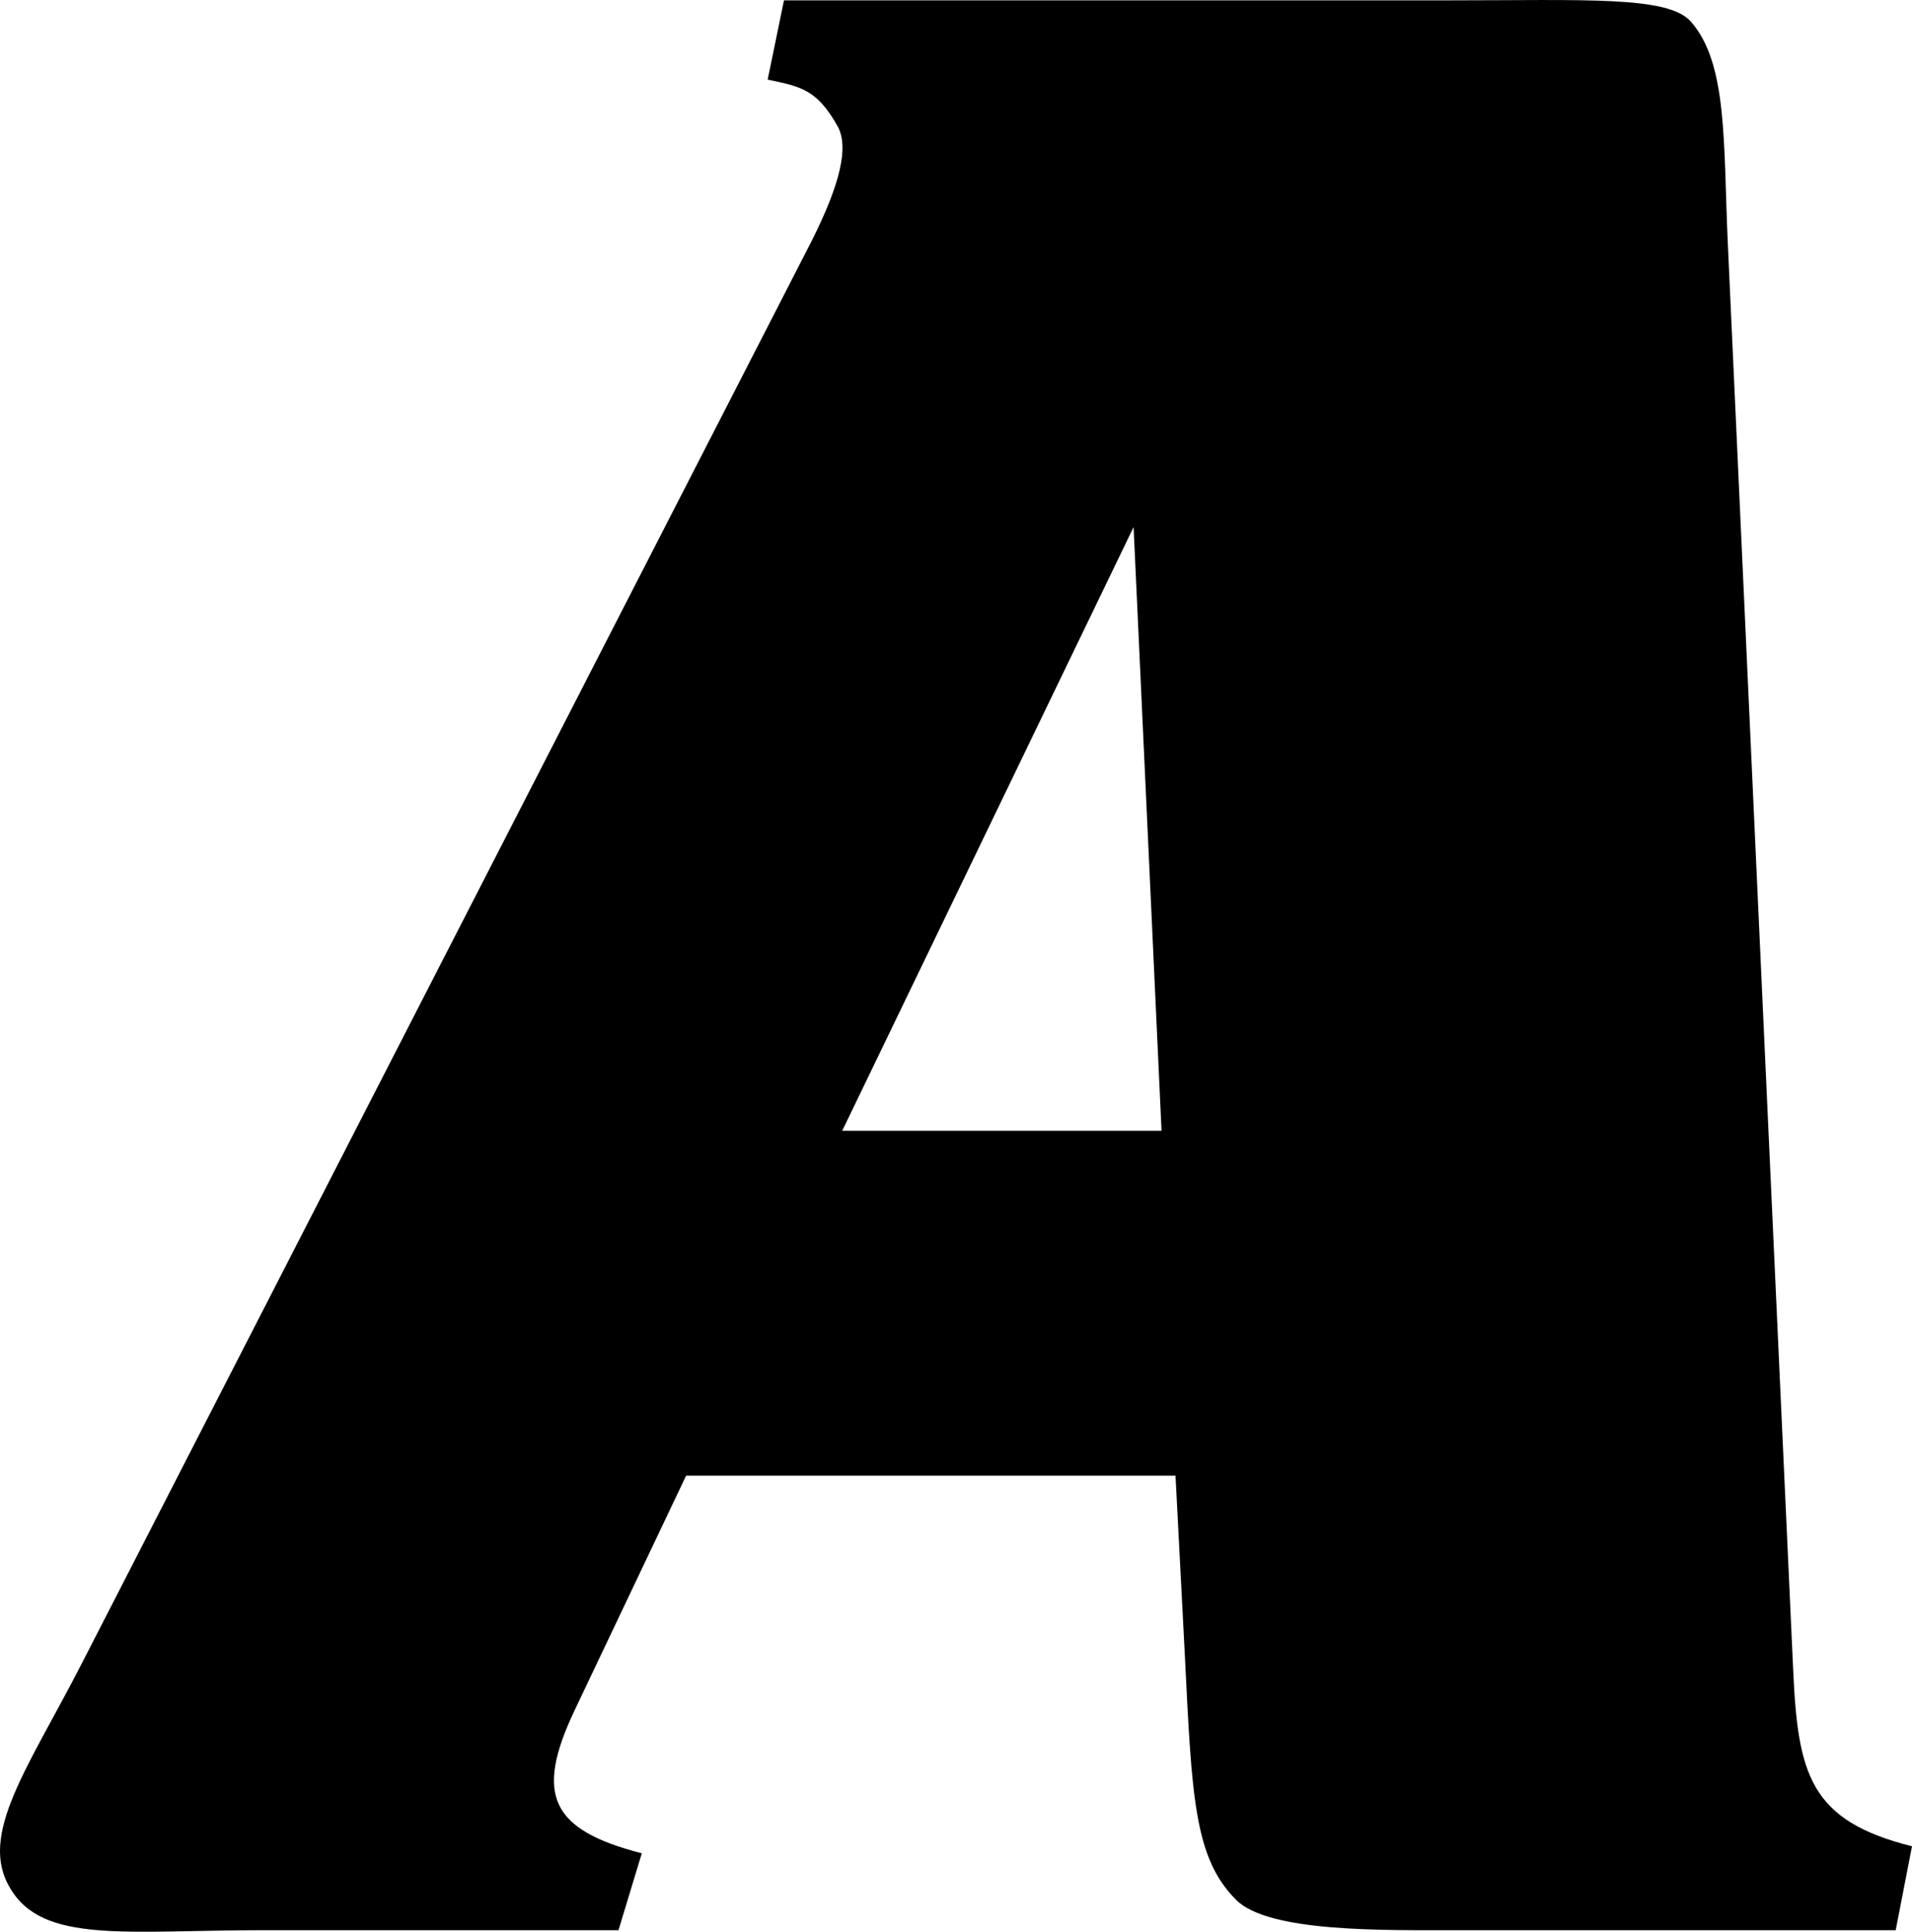 <?xml version="1.0" encoding="UTF-8"?>
<svg id="Vrstva_1" data-name="Vrstva 1" xmlns="http://www.w3.org/2000/svg" xmlns:xlink="http://www.w3.org/1999/xlink" viewBox="0 0 71.278 72.01">
  <defs>
    <style>
      .cls-2 {
        clip-path: url(#clippath);
      }
    </style>
    <clipPath id="clippath">
      <rect width="71.278" height="72.01"/>
    </clipPath>
  </defs>
  <g class="cls-2" fill="#000000" stroke="none">
    <path class="cls-1" d="M43.301,42.15l-1.042-22.502-10.861,22.502h11.903ZM63.024.794c1.39,1.564,1.216,4.519,1.39,8.341l2.433,53.086c.174,3.91.608,5.647,4.431,6.603l-.608,3.128h-16.334c-2.781,0-7.038.087-8.254-1.13-1.564-1.563-1.651-3.822-1.912-9.123l-.348-6.689h-18.245l-4.17,8.775c-1.477,3.128-.869,4.431,2.519,5.3l-.869,2.867h-13.206c-5.126,0-8.254.522-9.47-1.564-1.216-1.998.695-4.518,2.693-8.428L30.269,8.961c1.042-2.085,1.39-3.475.955-4.257-.781-1.39-1.389-1.477-2.606-1.737L29.226.013h24.675c5.213,0,8.254-.174,9.123.781"/>
  </g>
</svg>
